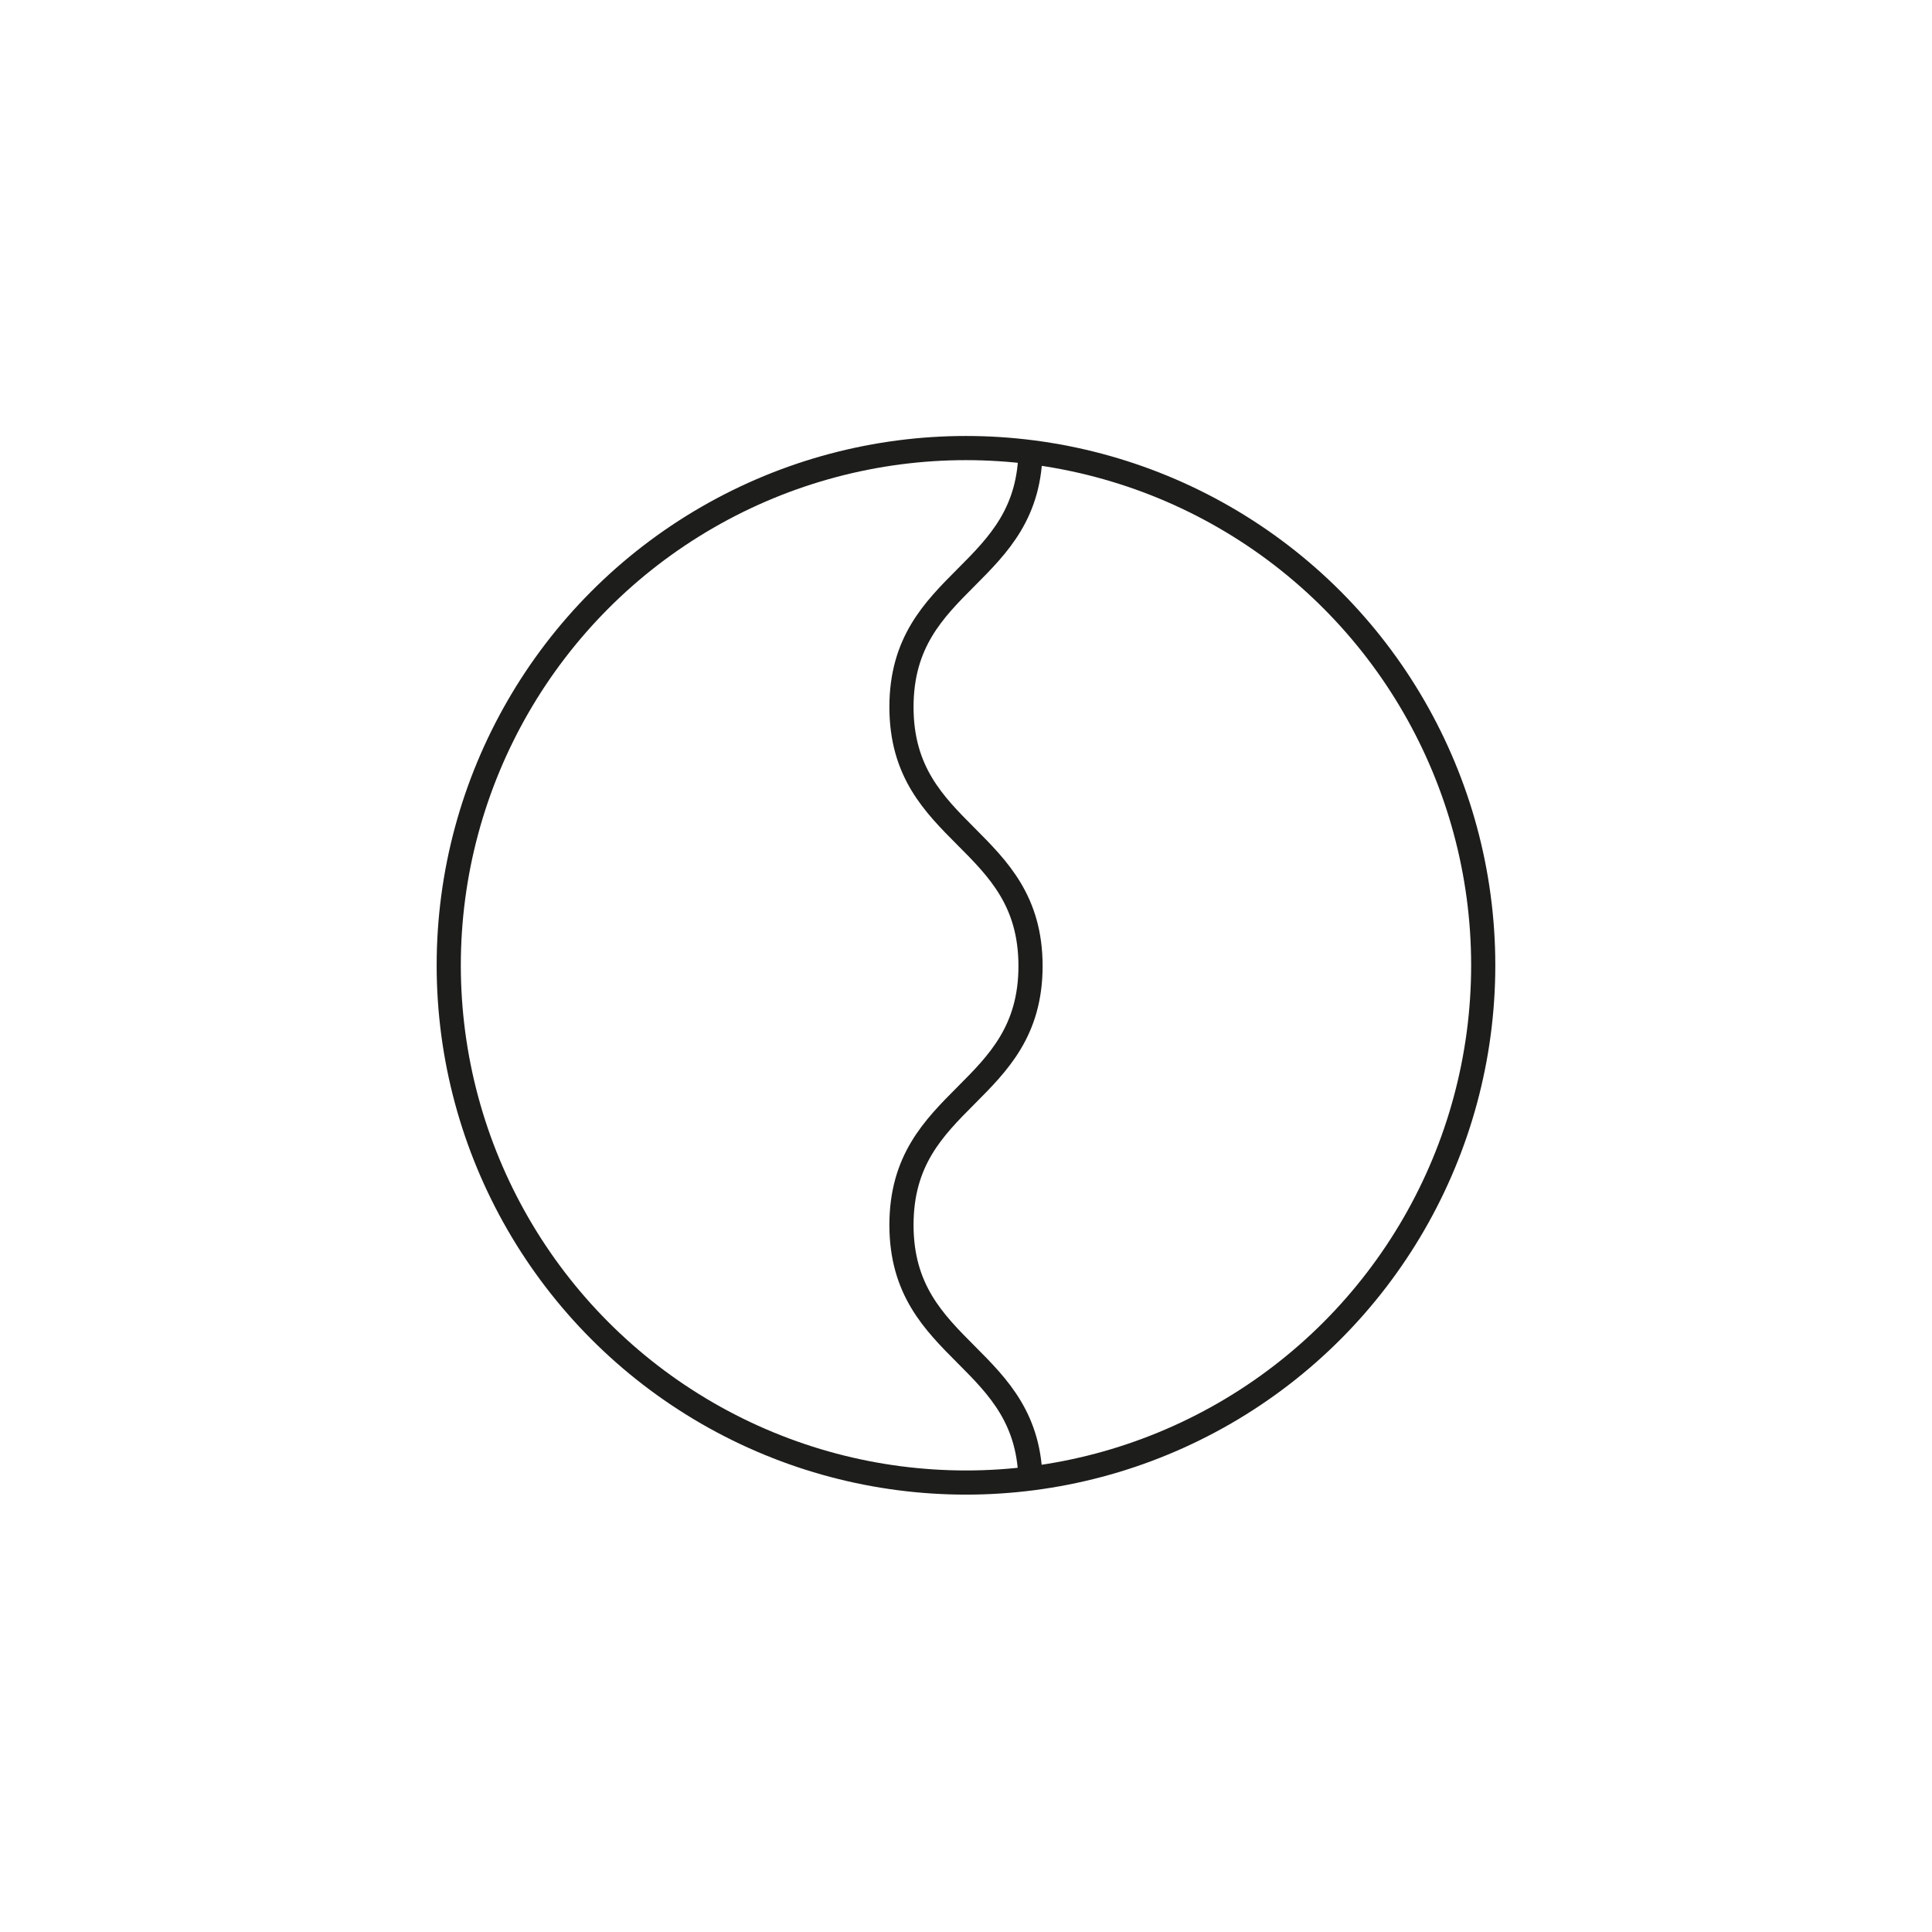 <?xml version="1.0" encoding="UTF-8"?><svg id="Isolation_Mode" xmlns="http://www.w3.org/2000/svg" viewBox="0 0 566.93 566.93"><defs><style>.cls-1{fill:none;stroke:#1d1d1b;stroke-miterlimit:10;stroke-width:7.09px;}</style></defs><circle class="cls-1" cx="283.46" cy="283.26" r="151.78"/><path class="cls-1" d="m302.4,131.48c0,37.99-37.87,37.99-37.87,75.99,0,37.99,37.87,37.99,37.87,75.99,0,38-37.87,38-37.87,75.99,0,38,37.87,38,37.87,75.99"/></svg>